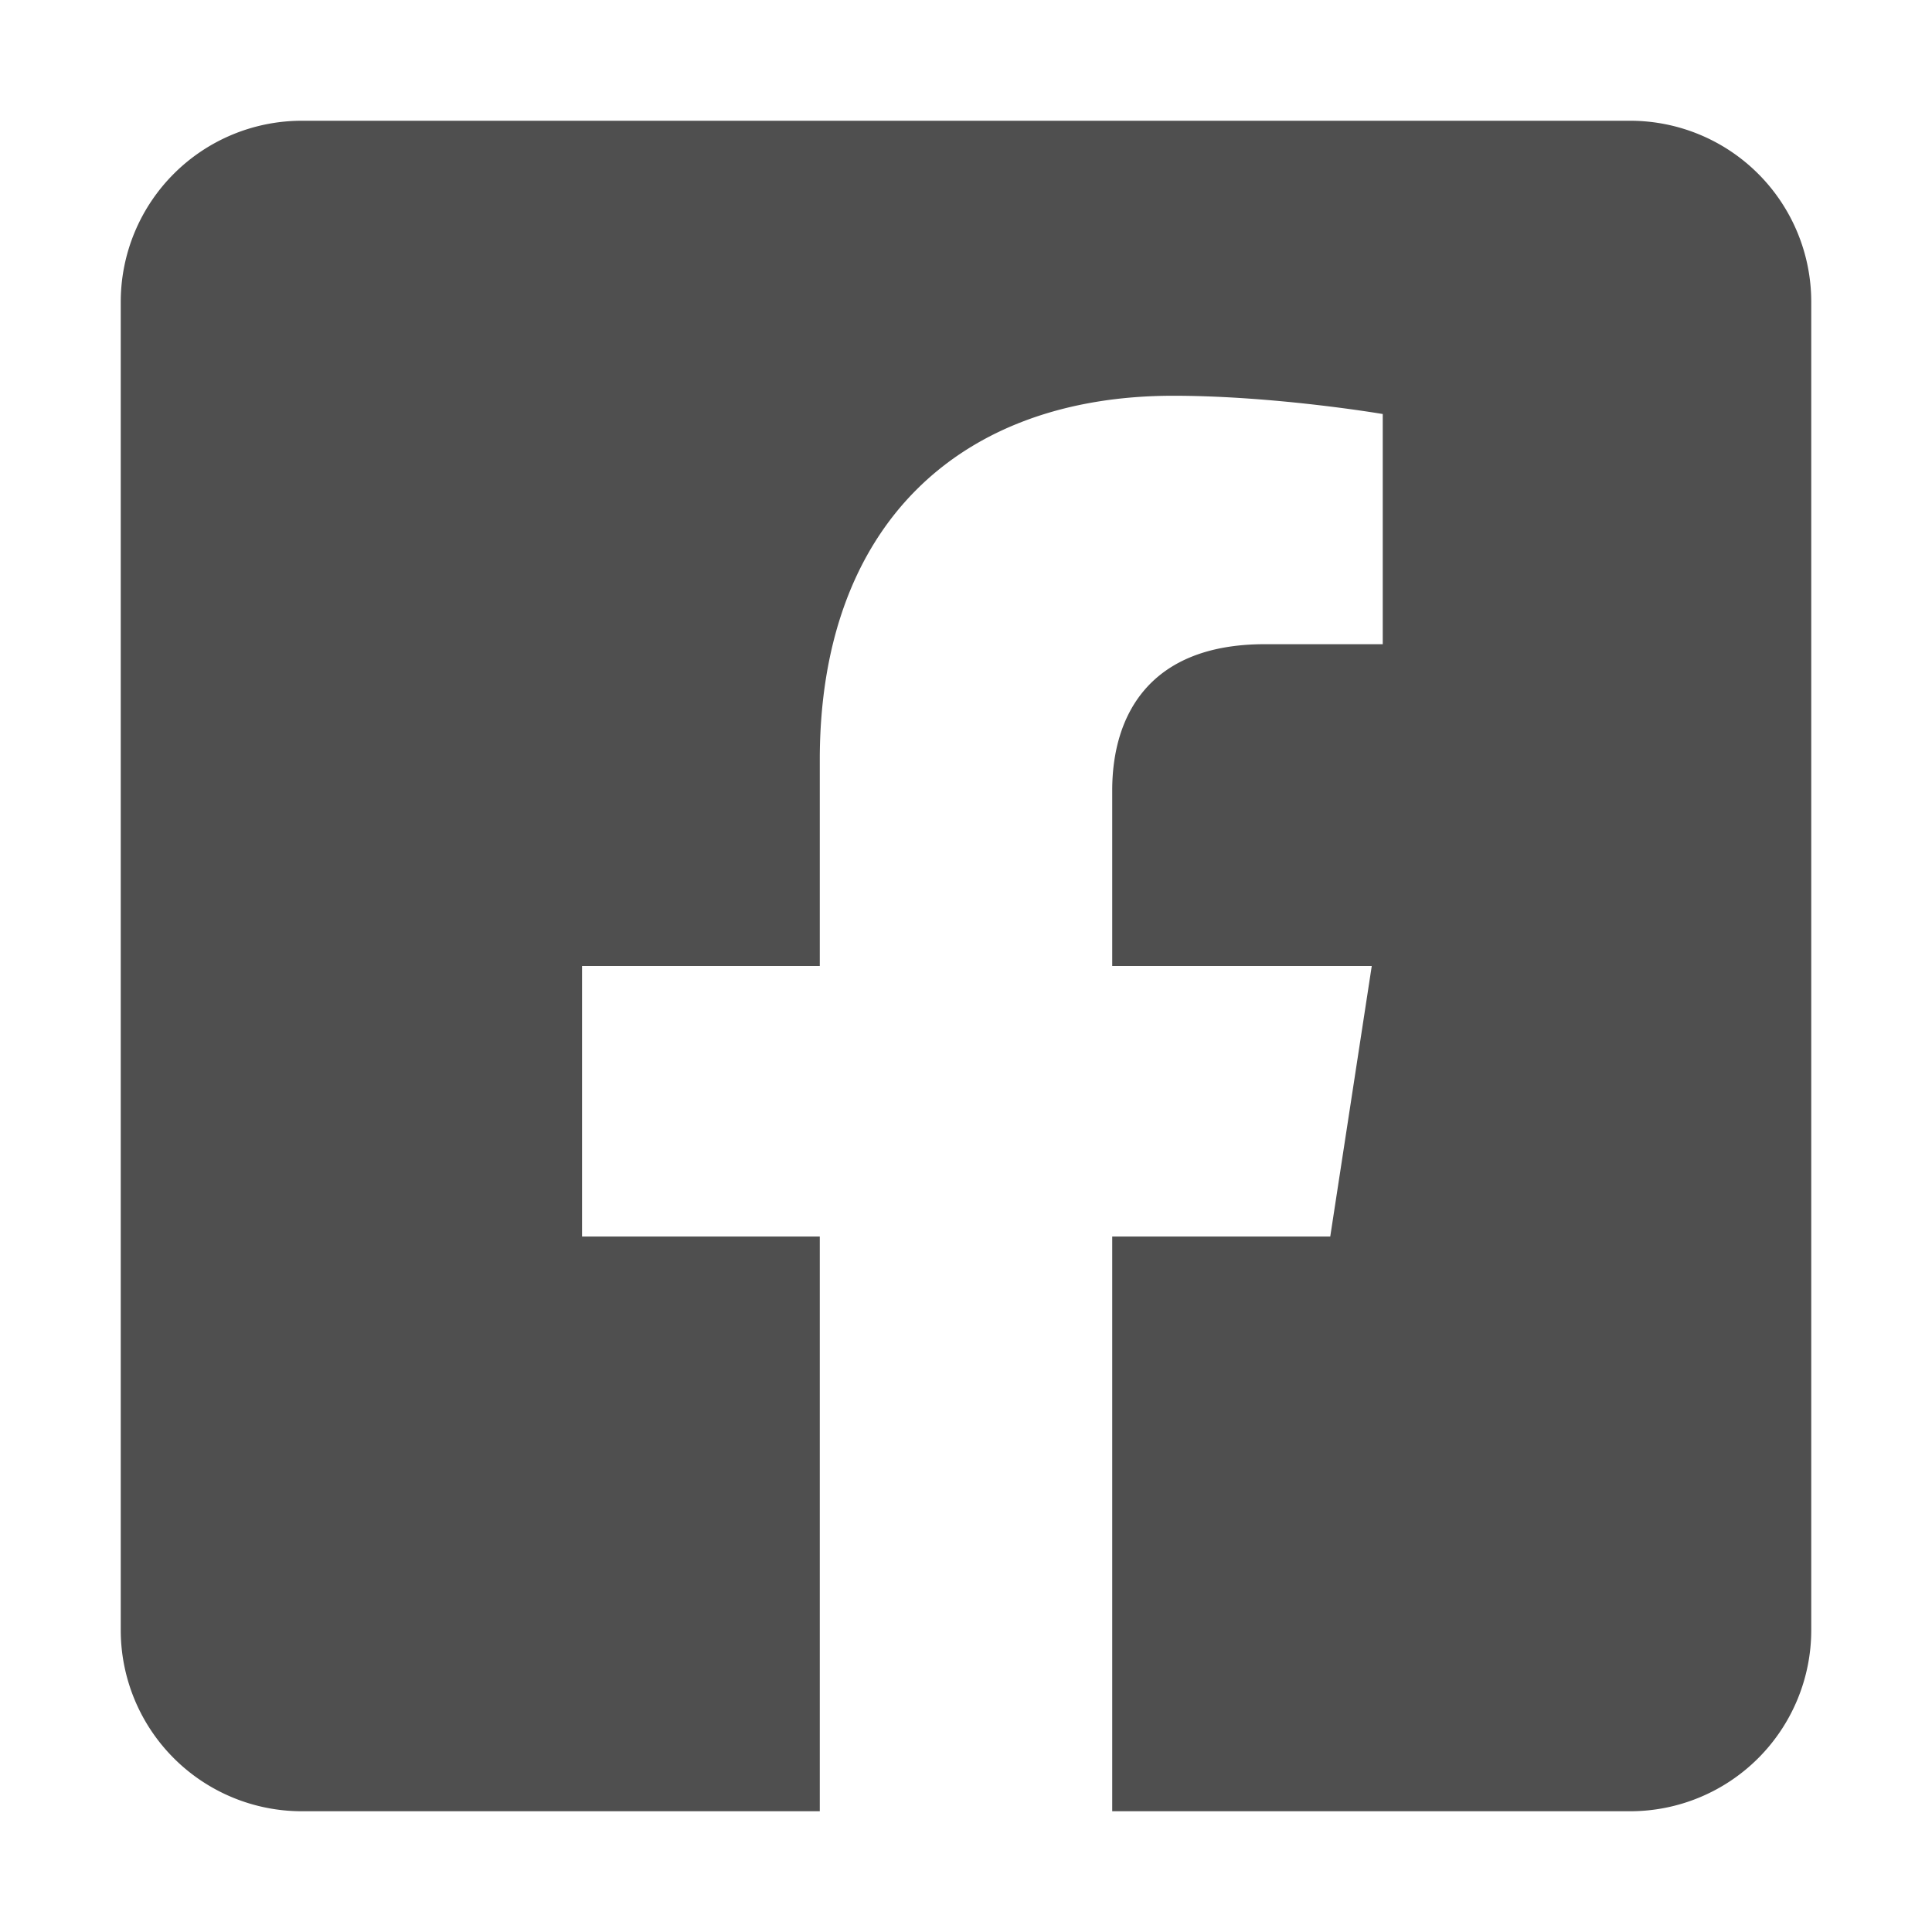 <?xml version="1.0" encoding="UTF-8"?>
<svg class="svg-inline--fa fa-facebook-square fa-w-14 social-link-icon" title="Facebook (opens in a new window)" aria-hidden="true" aria-labelledby="svg-inline--fa-title-0uo9Gbw1cbMH" data-prefix="fab" data-icon="facebook-square" role="img" xmlns="http://www.w3.org/2000/svg" viewBox="0 0 448 512" data-fa-i2svg="" style="transition: none !important; animation-duration: 0s !important; animation-delay: -0s; animation-play-state: paused; height: 35px; transition-property: none; visibility: visible; width: 35px"><title id="svg-inline--fa-title-0uo9Gbw1cbMH" style="transition: none !important; animation-duration: 0s !important; animation-delay: -0s; animation-play-state: paused; transform-origin: 0px 0px; transition-property: none; visibility: visible">Facebook (opens in a new window)</title><path fill="currentColor" d="M400 32H48A48 48 0 0 0 0 80v352a48 48 0 0 0 48 48h137.25V327.69h-63V256h63v-54.64c0-62.15 37-96.48 93.67-96.48 27.14 0 55.52 4.84 55.52 4.84v61h-31.27c-30.81 0-40.42 19.12-40.42 38.73V256h68.78l-11 71.69h-57.78V480H400a48 48 0 0 0 48-48V80a48 48 0 0 0-48-48z" style="transition: none !important; animation-duration: 0s !important; animation-delay: -0s; animation-play-state: paused; fill: rgb(79, 79, 79); transform-origin: 0px 0px; transition-property: none; visibility: visible"></path></svg>
